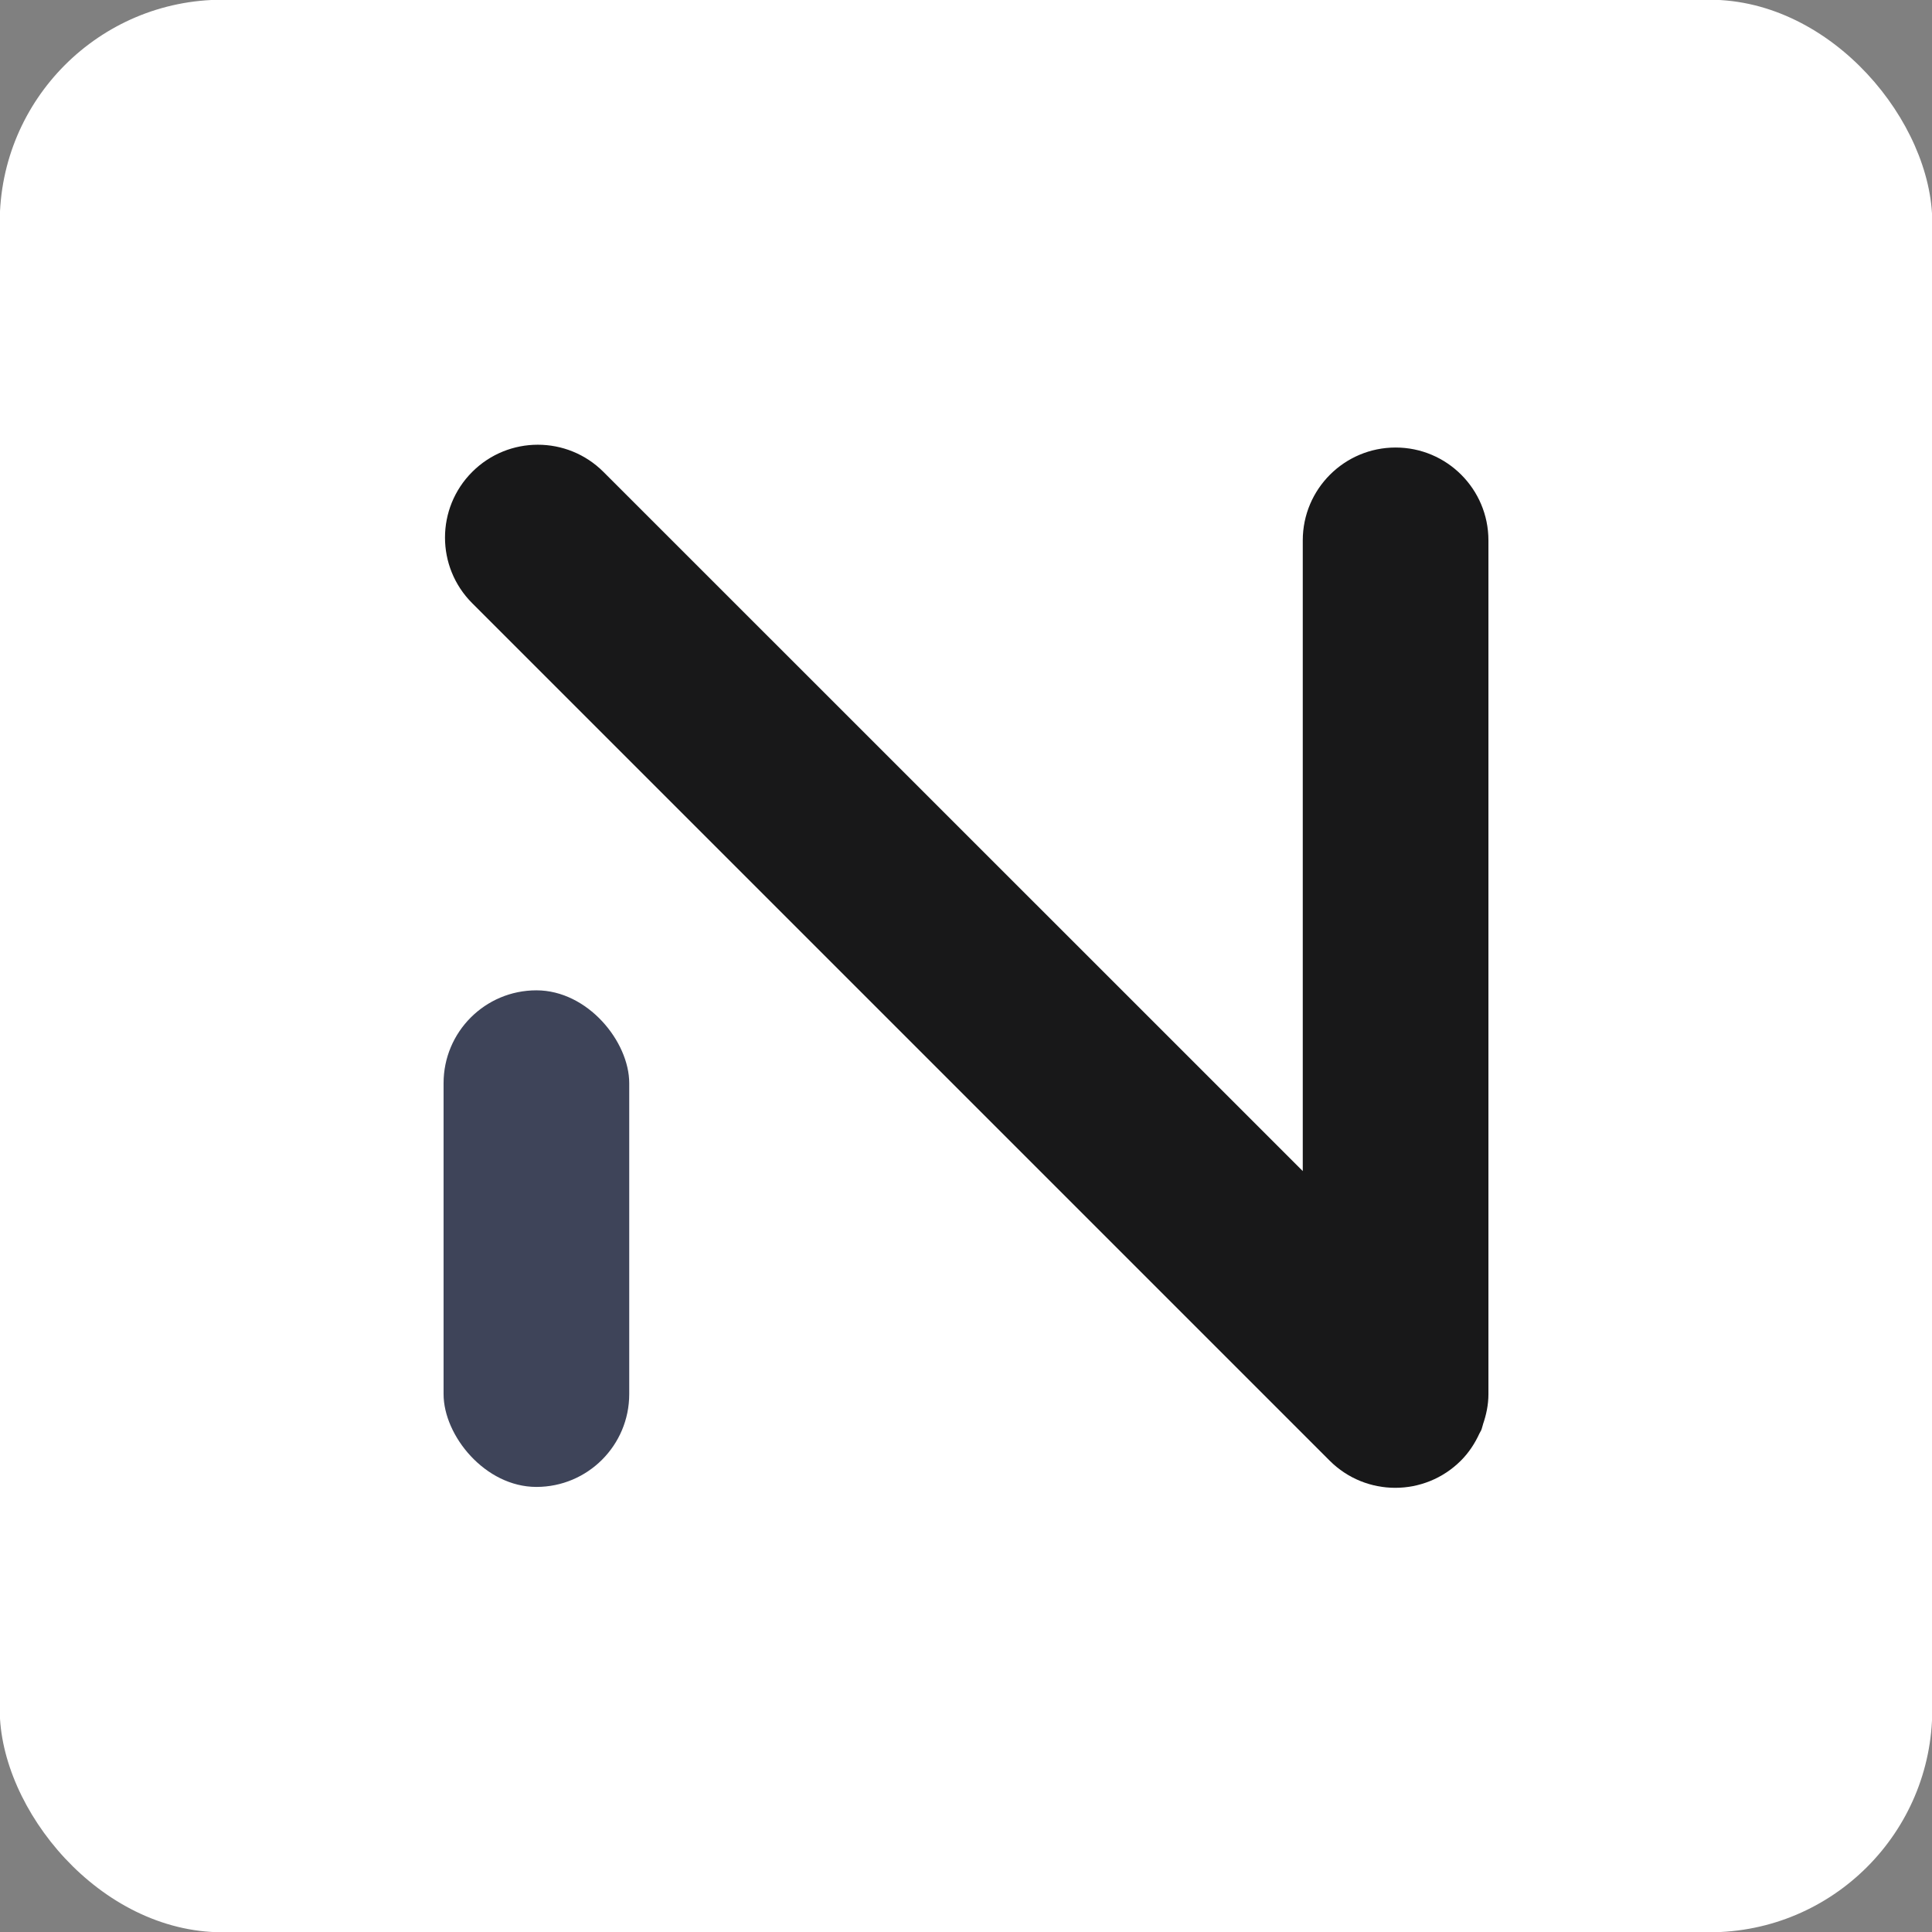 <?xml version="1.0" encoding="UTF-8"?> <svg xmlns="http://www.w3.org/2000/svg" id="_Слой_1" data-name="Слой 1" viewBox="0 0 141.73 141.73"><rect x="0" y="0" width="141.73" height="141.73" fill="#808080" stroke="none"/><rect x="-.02" y="-.02" width="141.77" height="141.77" rx="16.34" ry="16.34" style="fill: #fff;"></rect><g><rect x="32.54" y="72.65" width="13.62" height="36.43" rx="6.81" ry="6.81" style="fill: #3e4459;"></rect><path d="m108.79,104.49c.24-.7.4-1.43.4-2.21v-62.64c0-3.76-3.05-6.81-6.81-6.81s-6.81,3.05-6.81,6.81v46.27l-51.3-51.29c-2.66-2.66-6.97-2.66-9.63,0s-2.66,6.97,0,9.63l62.9,62.9c2.66,2.66,6.97,2.66,9.63,0,.59-.59,1.03-1.27,1.36-1.99.04-.08.09-.16.13-.24.06-.14.08-.28.13-.42Z" style="fill: #181819;"></path></g></svg> 